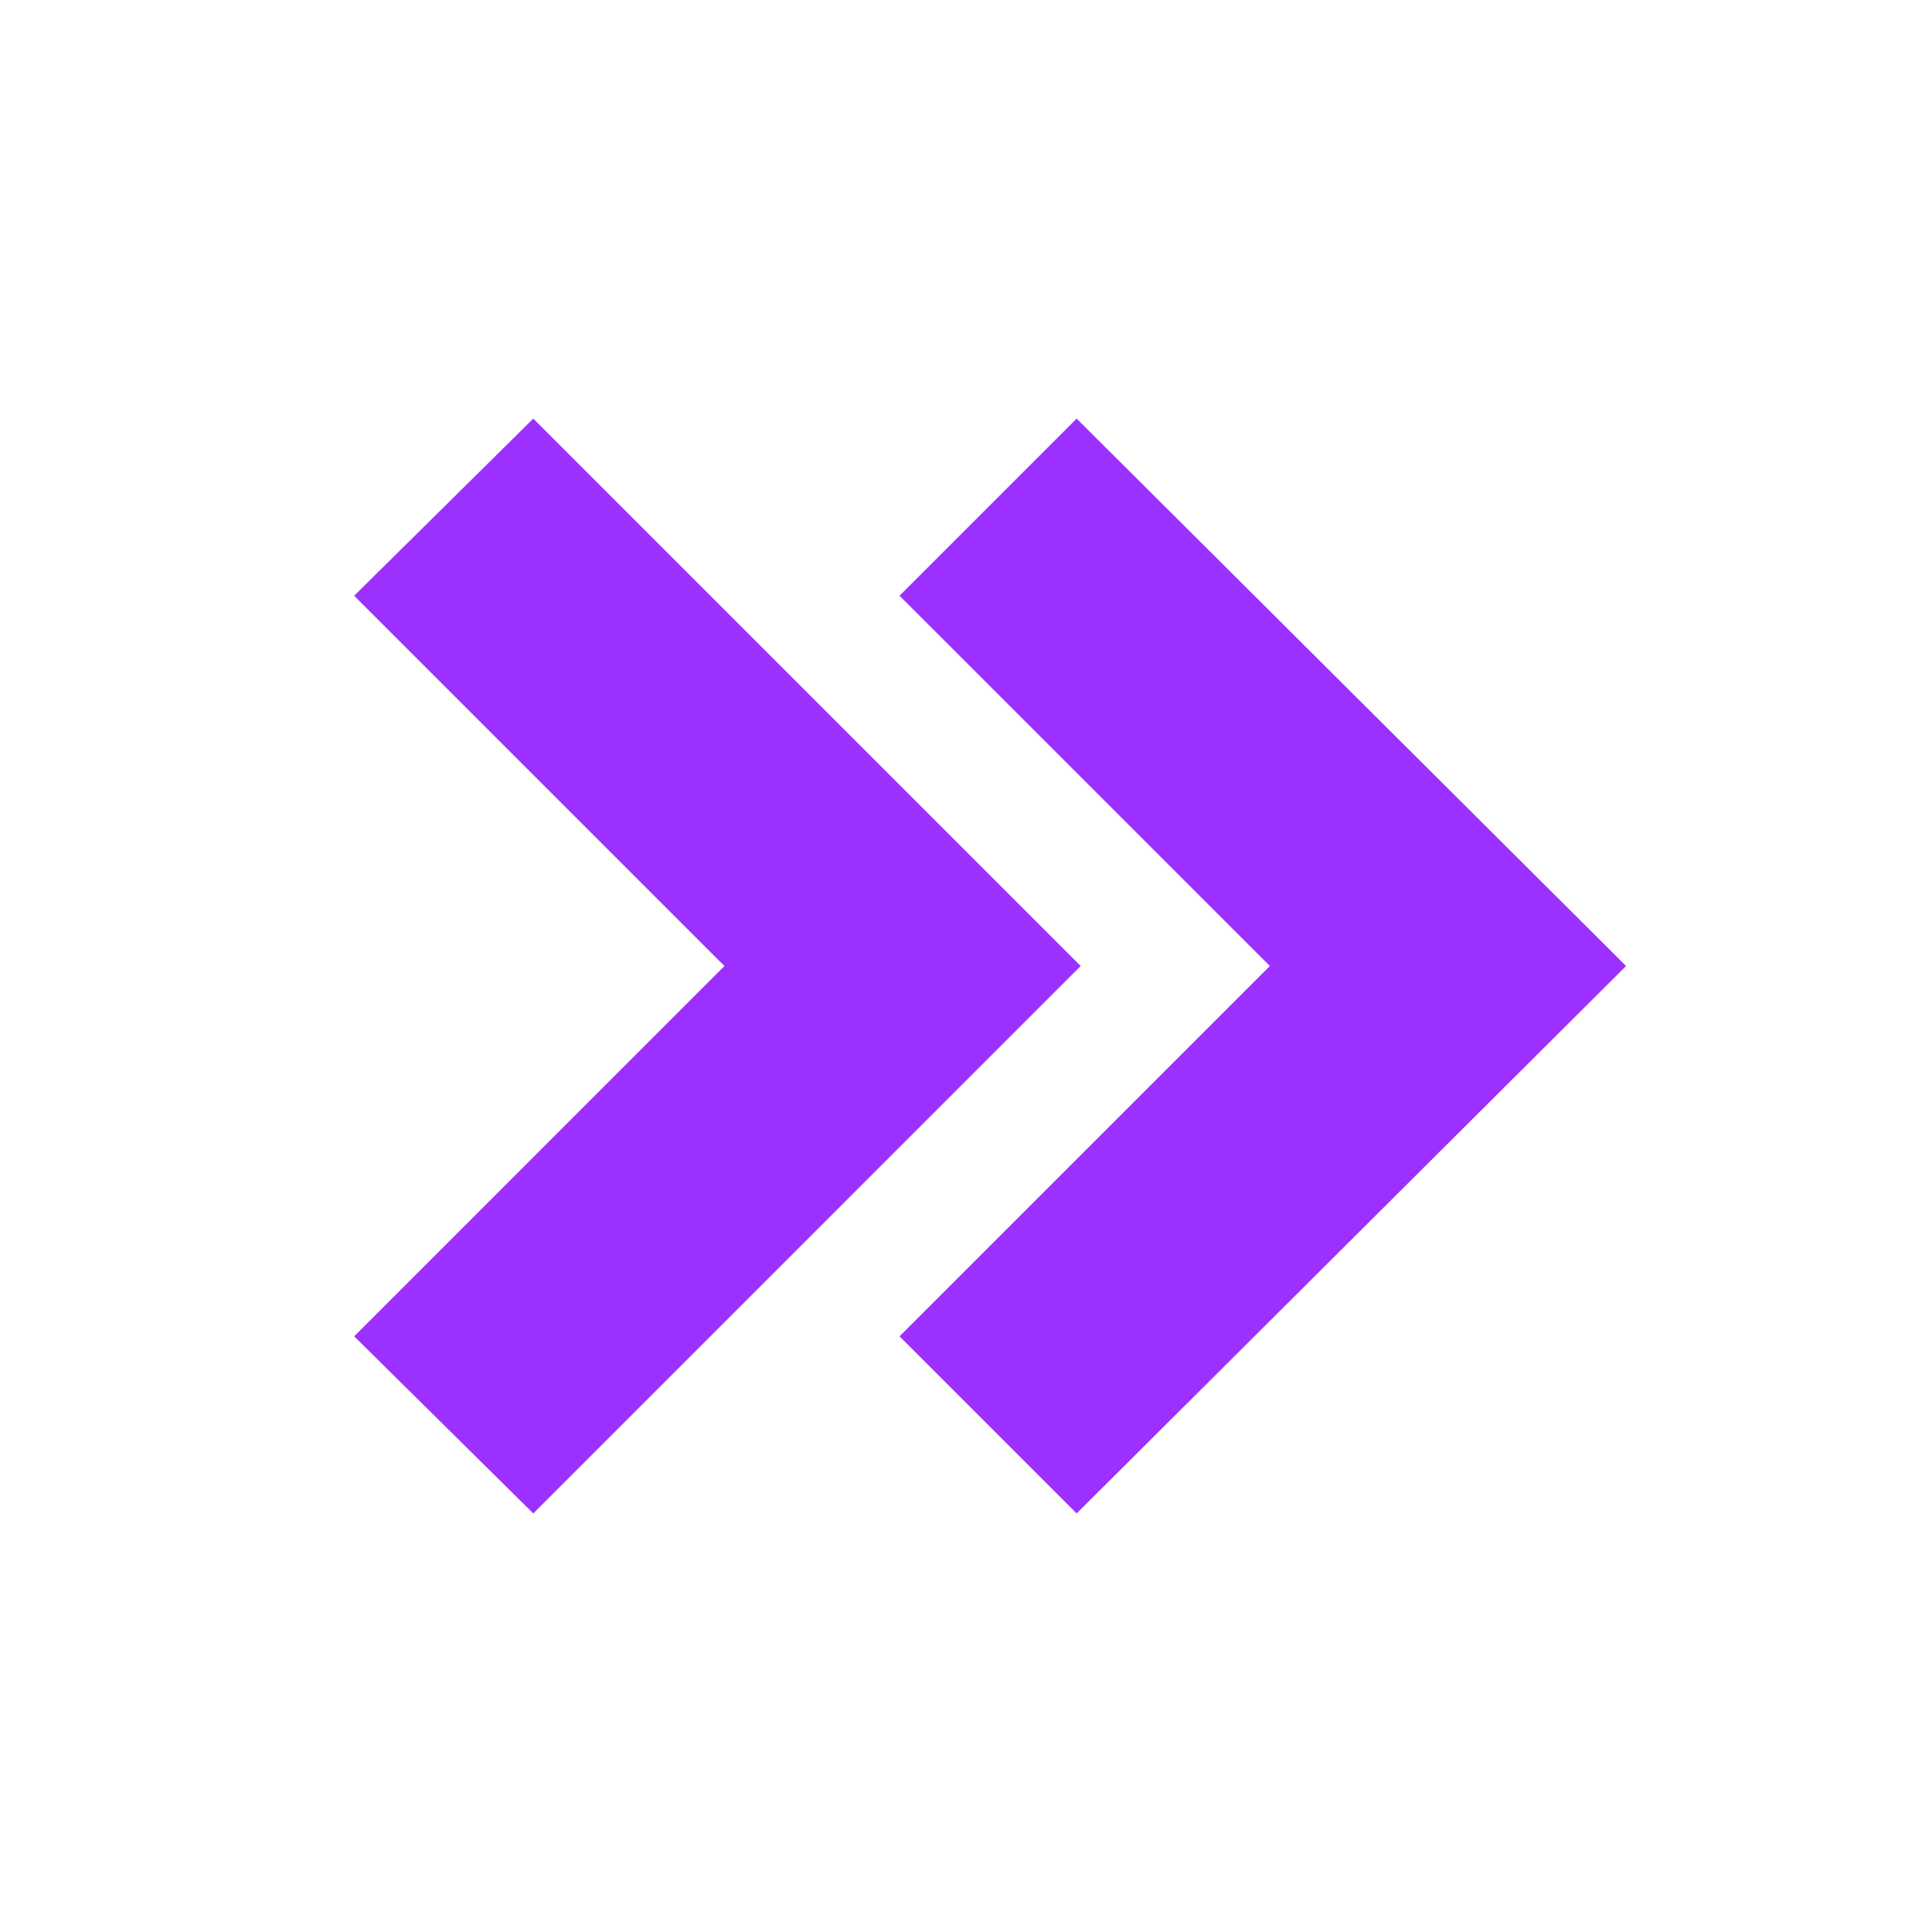 <svg width="40" height="40" viewBox="0 0 40 40" fill="none" xmlns="http://www.w3.org/2000/svg">
<g id="keyboard_double_arrow_up">
<mask id="mask0_5856_14392" style="mask-type:alpha" maskUnits="userSpaceOnUse" x="0" y="0" width="40" height="40">
<rect id="Bounding box" x="40" width="40" height="40" transform="rotate(90 40 0)" fill="#D9D9D9"/>
</mask>
<g mask="url(#mask0_5856_14392)">
<path id="keyboard_double_arrow_up_2" d="M7.333 12.334L11.041 8.667L22.374 20L11.041 31.334L7.333 27.667L14.999 20L7.333 12.334ZM18.624 12.334L22.291 8.667L33.666 20L22.291 31.334L18.624 27.667L26.291 20L18.624 12.334Z" fill="#9B30FF"/>
</g>
</g>
</svg>
